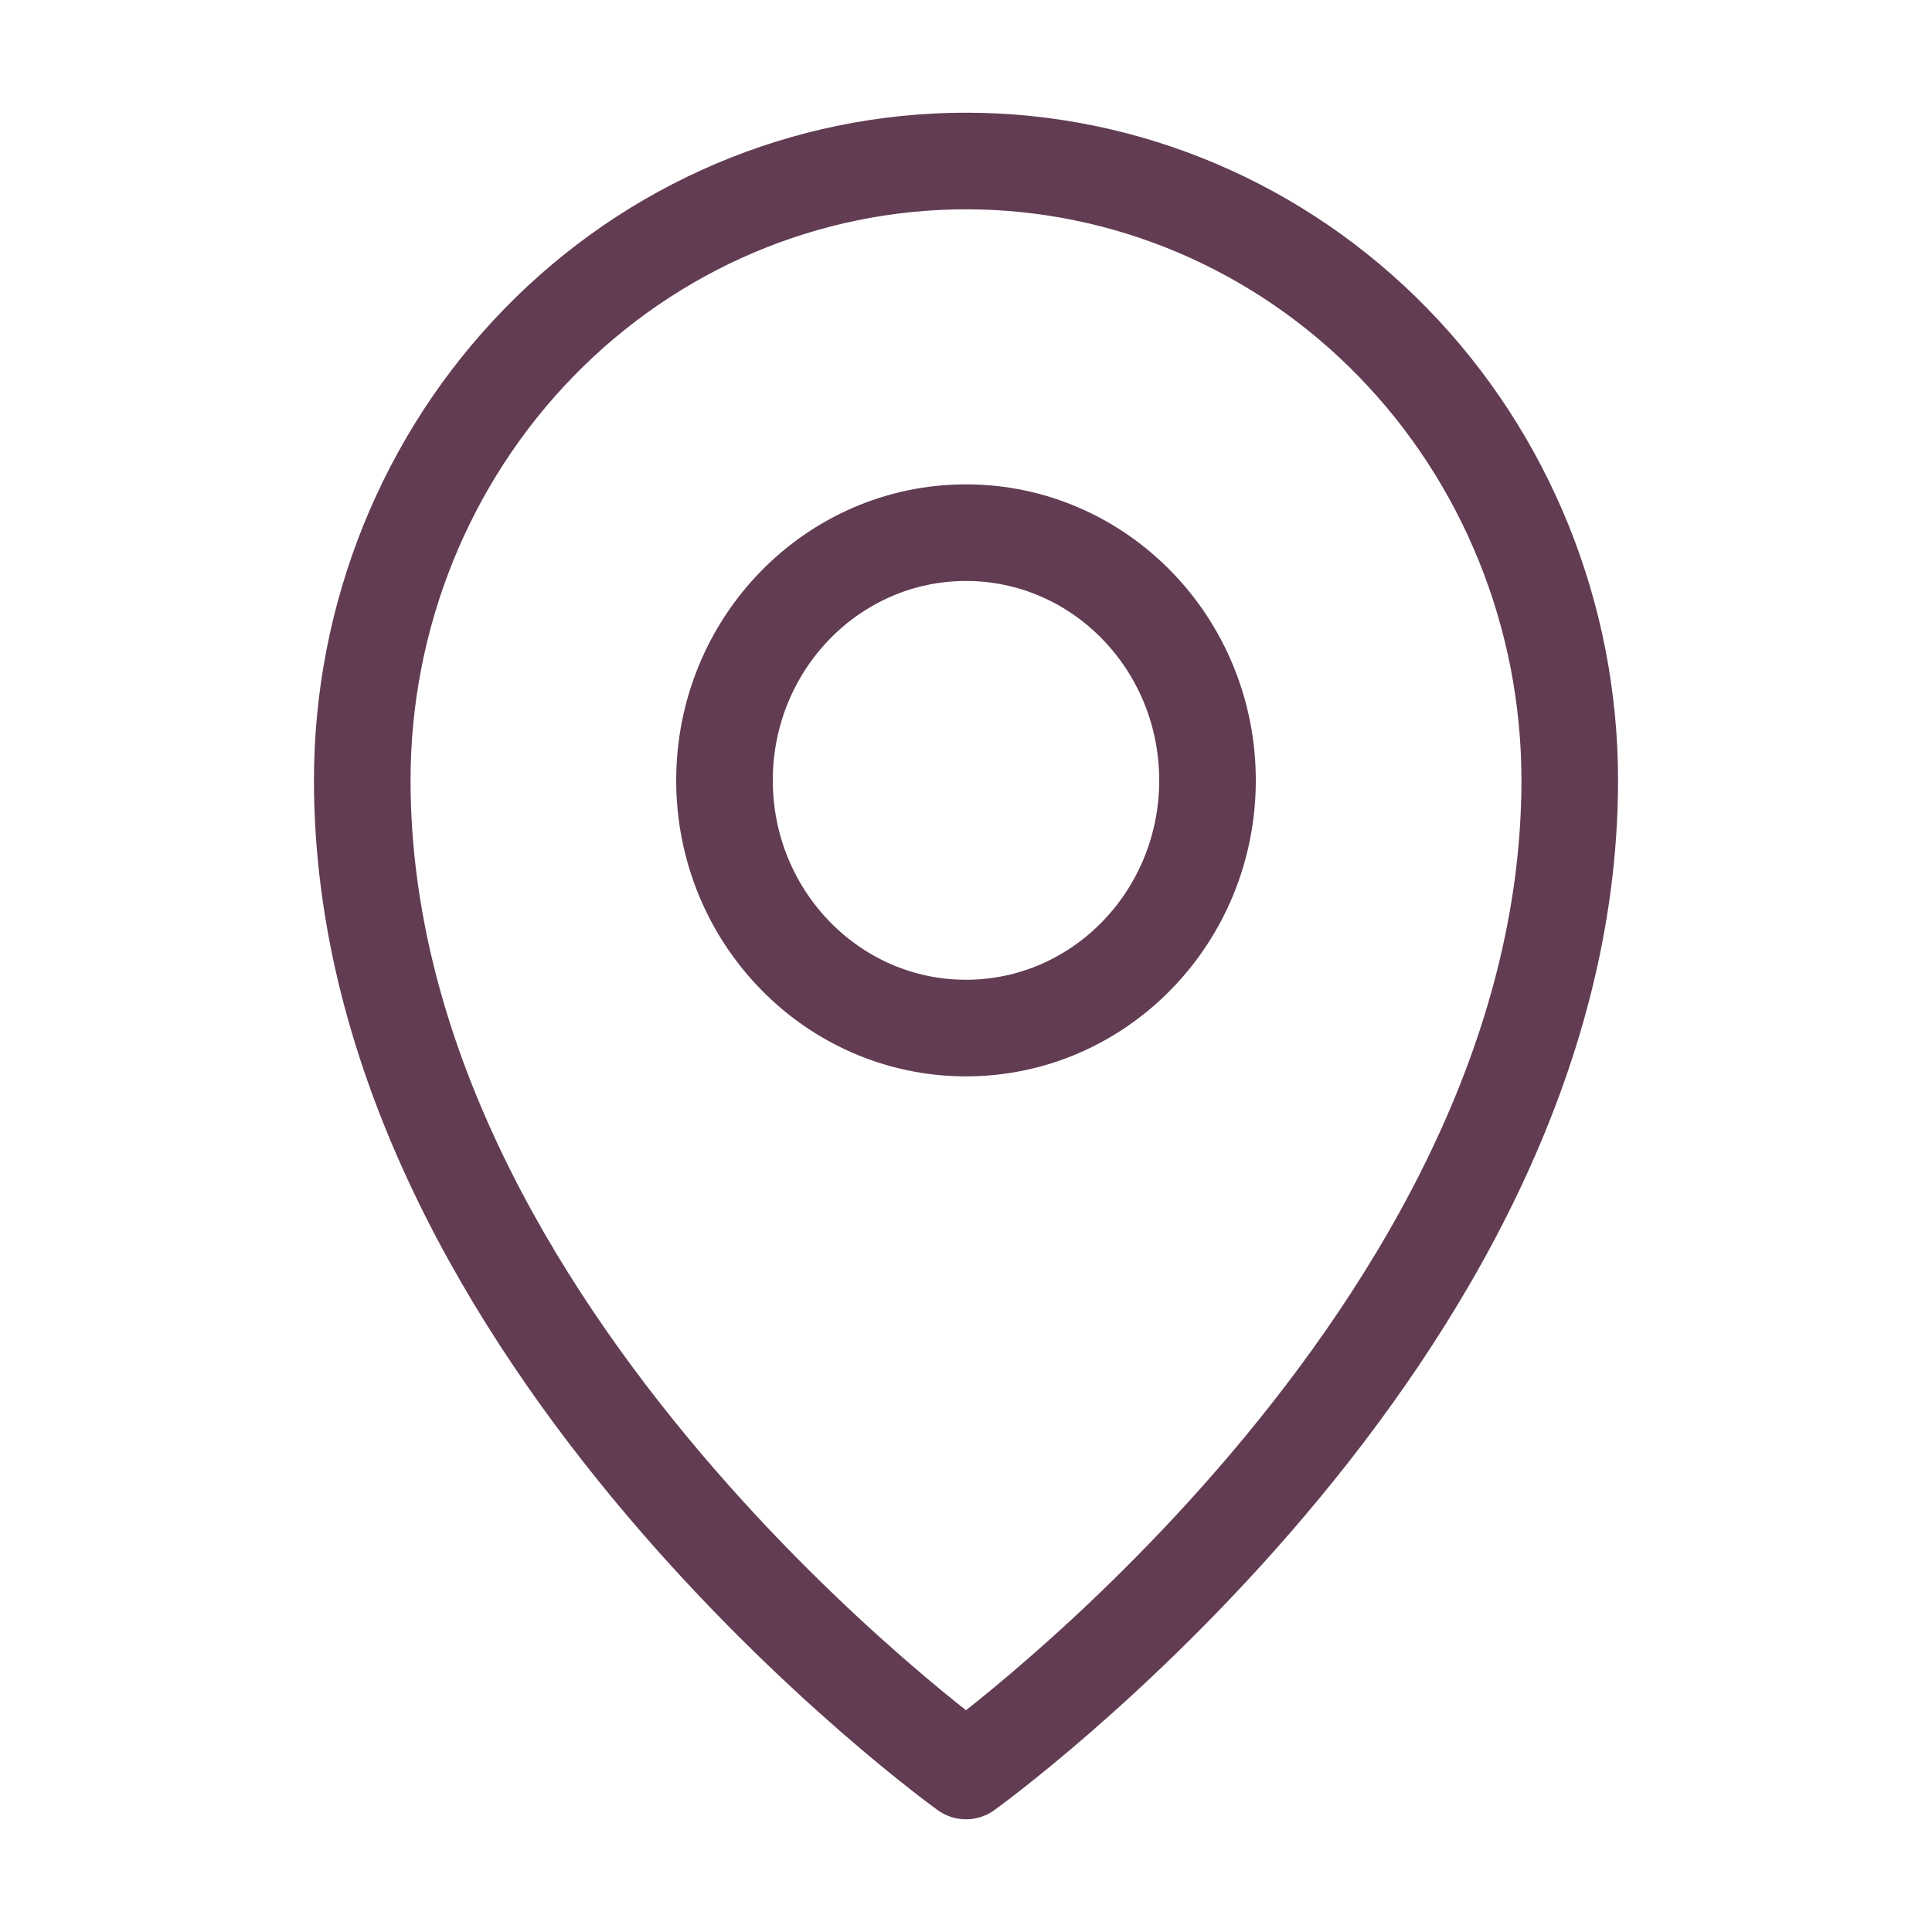<svg width="24" height="24" viewBox="0 0 24 24" fill="none" xmlns="http://www.w3.org/2000/svg">
<path d="M12 12.771C13.657 12.771 15 11.393 15 9.694C15 7.995 13.657 6.617 12 6.617C10.343 6.617 9 7.995 9 9.694C9 11.393 10.343 12.771 12 12.771Z" stroke="#623C52" stroke-width="1.2" stroke-linecap="round" stroke-linejoin="round"/>
<path d="M19.5 9.692C19.5 16.615 12 22 12 22C12 22 4.5 16.615 4.5 9.692C4.5 7.652 5.29 5.696 6.697 4.253C8.103 2.81 10.011 2 12 2C13.989 2 15.897 2.81 17.303 4.253C18.71 5.696 19.5 7.652 19.5 9.692V9.692Z" stroke="#623C52" stroke-width="1.2" stroke-linecap="round" stroke-linejoin="round"/>
</svg>
